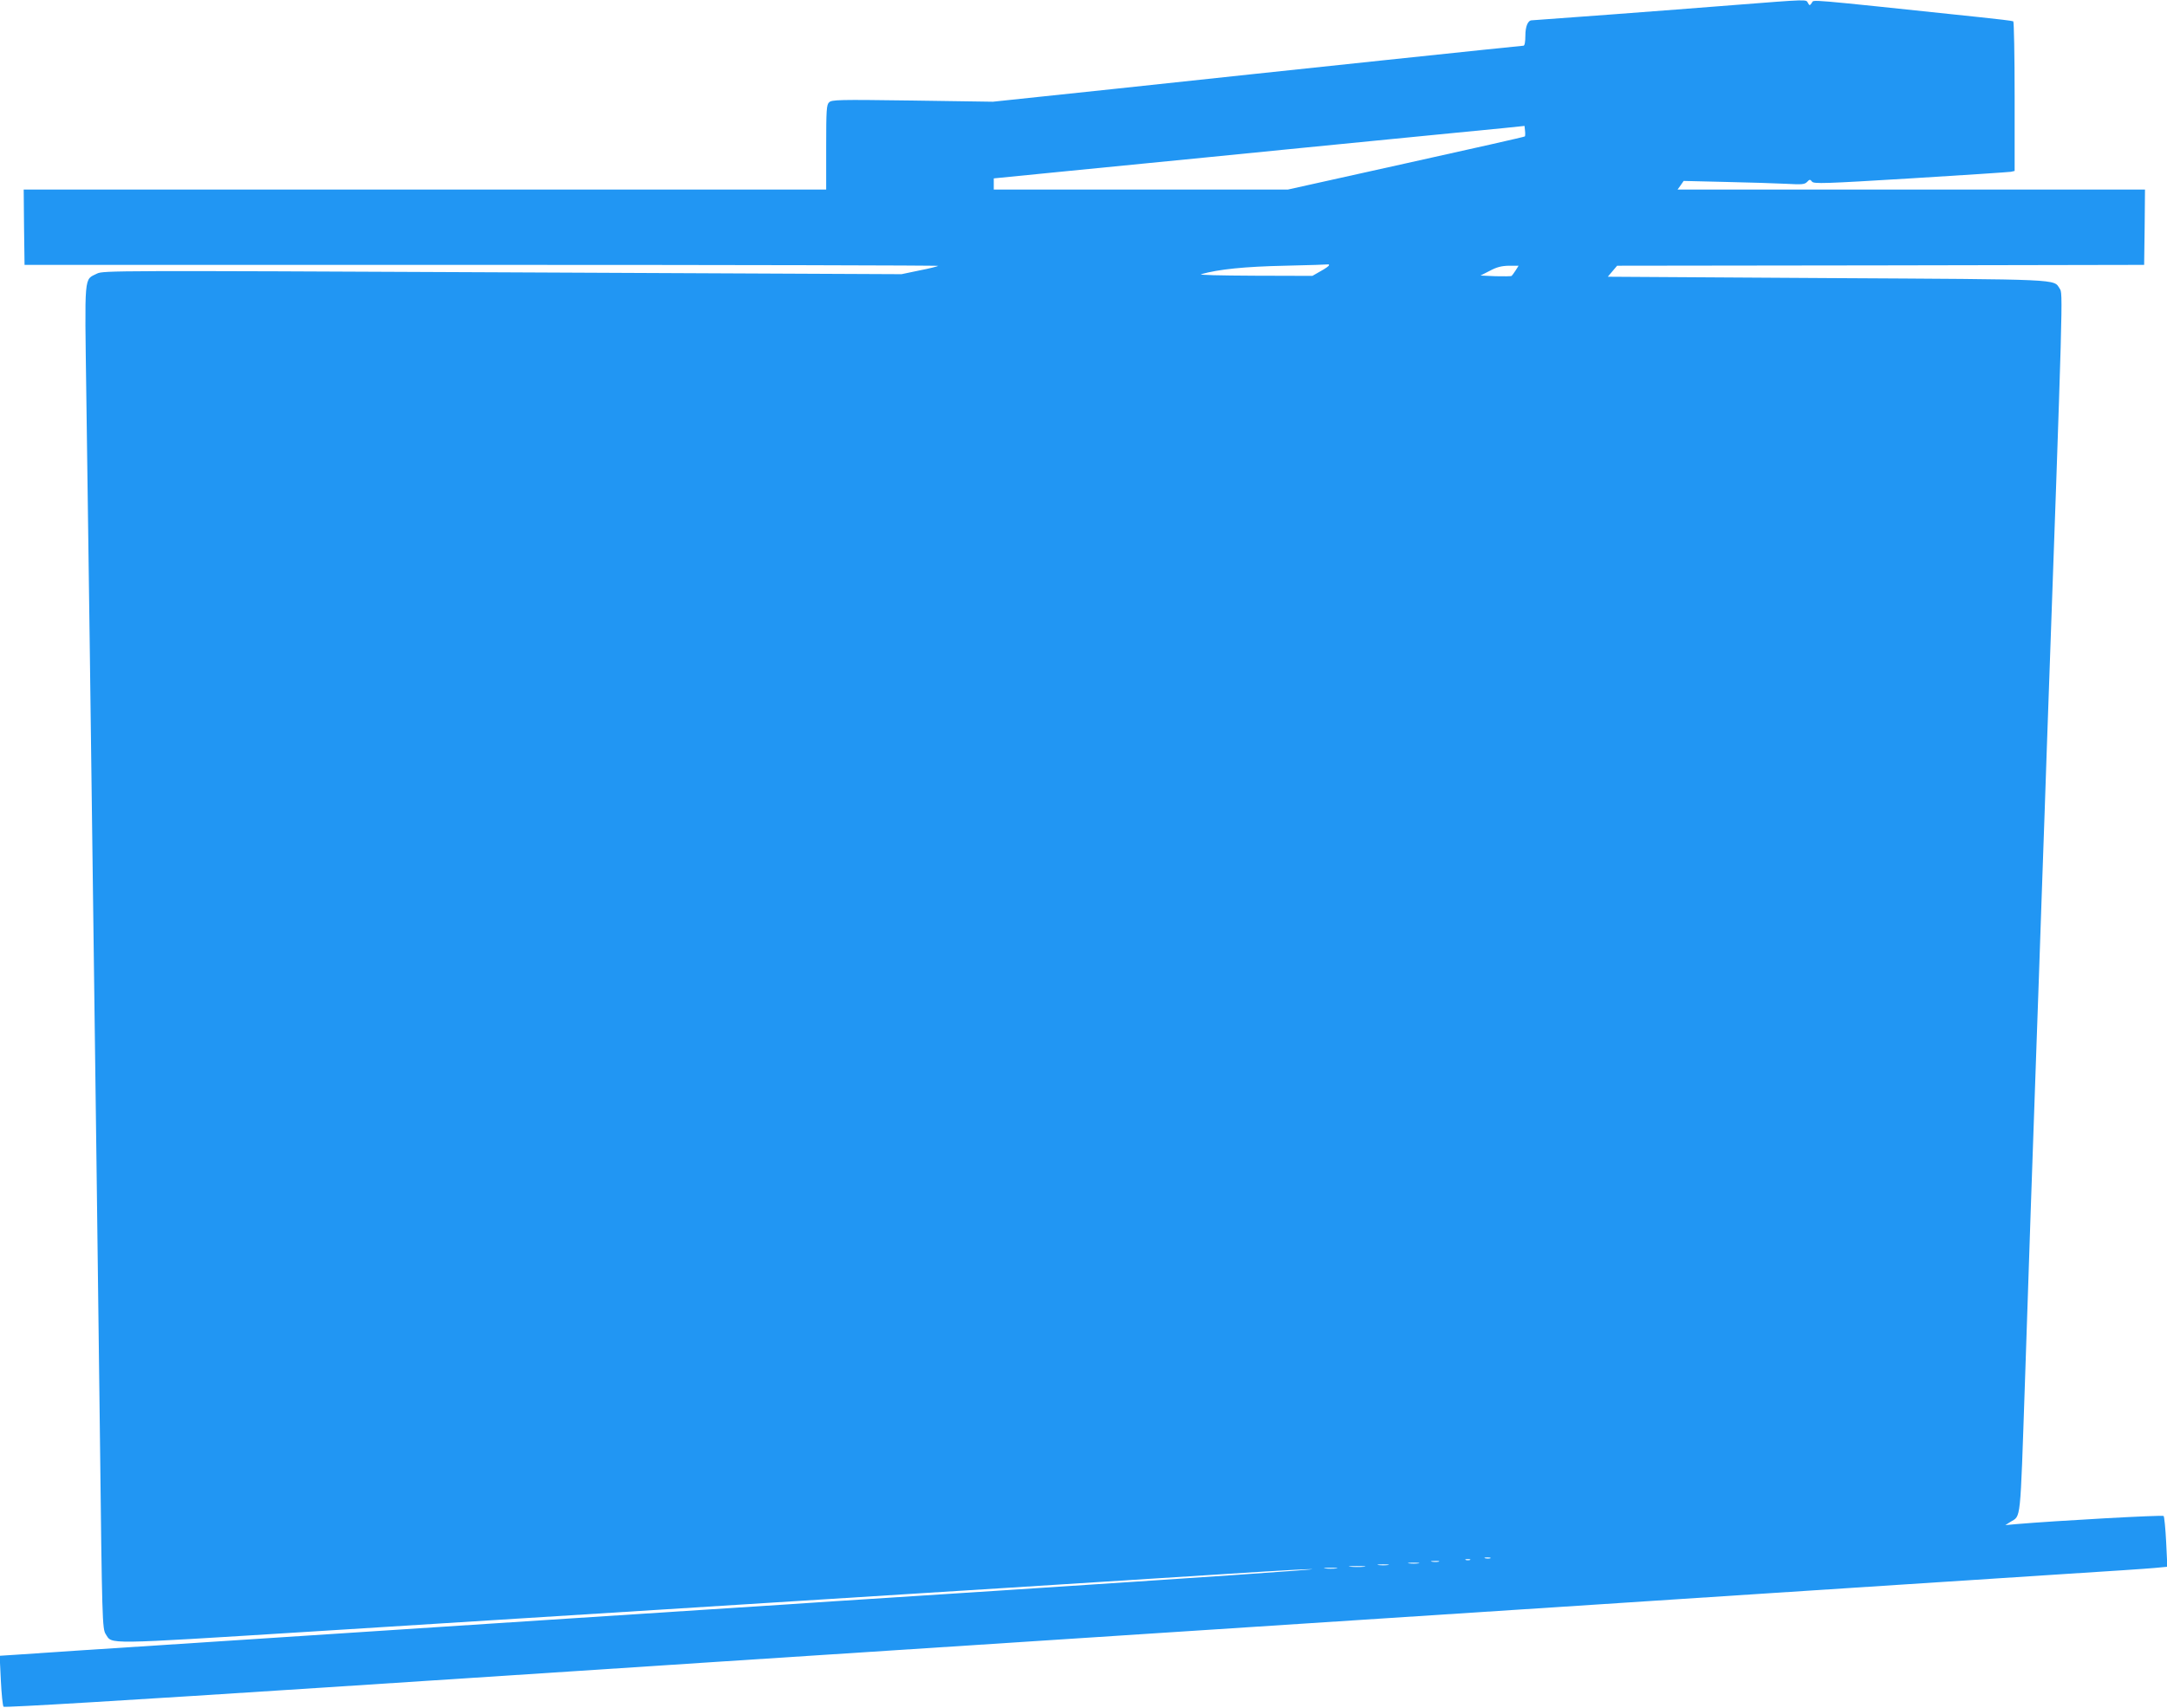 <?xml version="1.0" standalone="no"?>
<!DOCTYPE svg PUBLIC "-//W3C//DTD SVG 20010904//EN"
 "http://www.w3.org/TR/2001/REC-SVG-20010904/DTD/svg10.dtd">
<svg version="1.0" xmlns="http://www.w3.org/2000/svg"
 width="1280pt" height="1009pt" viewBox="0 0 1280 1009"
 preserveAspectRatio="xMidYMid meet">
<g transform="translate(0,1009) scale(0.1,-0.1)"
fill="#2196f3" stroke="none">
<path d="M10240 10060 c-362 -29 -1180 -90 -1192 -90 -23 0 -38 -36 -38 -91 0
-35 -4 -59 -11 -59 -12 0 -1400 -146 -2424 -256 l-710 -75 -476 7 c-438 6
-477 5 -492 -11 -15 -14 -17 -45 -17 -266 l0 -249 -2370 0 -2370 0 2 -222 3
-223 2702 0 c1486 0 2699 -3 2695 -6 -4 -3 -54 -16 -112 -27 l-105 -22 -2357
11 c-2286 11 -2358 10 -2394 -7 -79 -40 -74 12 -64 -729 5 -363 14 -1020 20
-1460 15 -1147 29 -2220 40 -3065 5 -404 14 -1122 20 -1595 13 -1117 14 -1159
35 -1191 39 -60 -22 -61 1213 16 1238 78 2967 186 3577 225 215 13 714 45
1110 70 396 25 823 52 948 60 125 8 249 14 275 14 50 -1 -587 -45 -1878 -129
-432 -28 -850 -55 -930 -60 -80 -6 -424 -28 -765 -50 -688 -45 -1131 -73
-1920 -125 -291 -19 -739 -48 -995 -65 -650 -42 -1059 -69 -1169 -77 l-93 -6
7 -146 c4 -80 11 -150 16 -155 5 -6 750 39 1886 113 1033 67 2078 136 2323
152 431 28 874 57 1828 119 251 16 1011 66 1687 110 677 44 1436 94 1688 110
251 17 664 43 917 60 253 16 667 43 920 60 253 16 668 43 923 60 254 16 495
32 535 36 l74 7 -7 146 c-4 80 -11 150 -15 154 -6 7 -636 -28 -870 -48 l-65
-6 30 19 c63 40 57 -22 86 827 19 581 49 1457 69 2015 6 157 19 544 30 860 11
316 25 706 30 865 97 2728 96 2690 76 2720 -37 57 24 54 -1377 62 l-1292 8 27
32 28 33 1556 2 1557 3 3 223 2 222 -1380 0 -1381 0 18 25 18 26 250 -6 c138
-3 298 -8 356 -11 92 -5 108 -4 123 11 15 16 18 16 29 2 11 -14 72 -12 582 19
314 19 580 37 593 39 l22 5 0 440 c0 241 -4 441 -8 444 -5 3 -96 14 -203 25
-1055 111 -972 104 -987 84 -12 -17 -14 -17 -23 0 -12 21 8 22 -439 -13z
m-1233 -776 c-2 -3 -318 -74 -702 -159 l-698 -155 -869 0 -868 0 0 33 0 33
433 43 c237 23 608 60 822 81 215 22 669 66 1010 100 341 33 676 67 745 73
l125 13 3 -29 c2 -16 1 -31 -1 -33z m-1157 -761 c0 -5 -22 -20 -49 -35 l-49
-28 -343 1 c-206 1 -332 4 -314 9 102 29 257 45 495 50 140 3 256 7 258 8 1 1
2 -1 2 -5z m1103 -30 c-10 -16 -21 -30 -24 -33 -4 -3 -47 -3 -95 -2 l-89 4 55
28 c41 22 69 29 113 30 l57 0 -17 -27z m-150 -7610 c-7 -2 -21 -2 -30 0 -10 3
-4 5 12 5 17 0 24 -2 18 -5z m-120 -10 c-7 -2 -19 -2 -25 0 -7 3 -2 5 12 5 14
0 19 -2 13 -5z m-185 -10 c-10 -2 -28 -2 -40 0 -13 2 -5 4 17 4 22 1 32 -1 23
-4z m-120 -10 c-16 -2 -40 -2 -55 0 -16 2 -3 4 27 4 30 0 43 -2 28 -4z m-180
-10 c-16 -2 -40 -2 -55 0 -16 2 -3 4 27 4 30 0 43 -2 28 -4z m-140 -10 c-21
-2 -57 -2 -80 0 -24 2 -7 4 37 4 44 0 63 -2 43 -4z m-165 -10 c-18 -2 -48 -2
-65 0 -18 2 -4 4 32 4 36 0 50 -2 33 -4z"/>
</g>
</svg>

